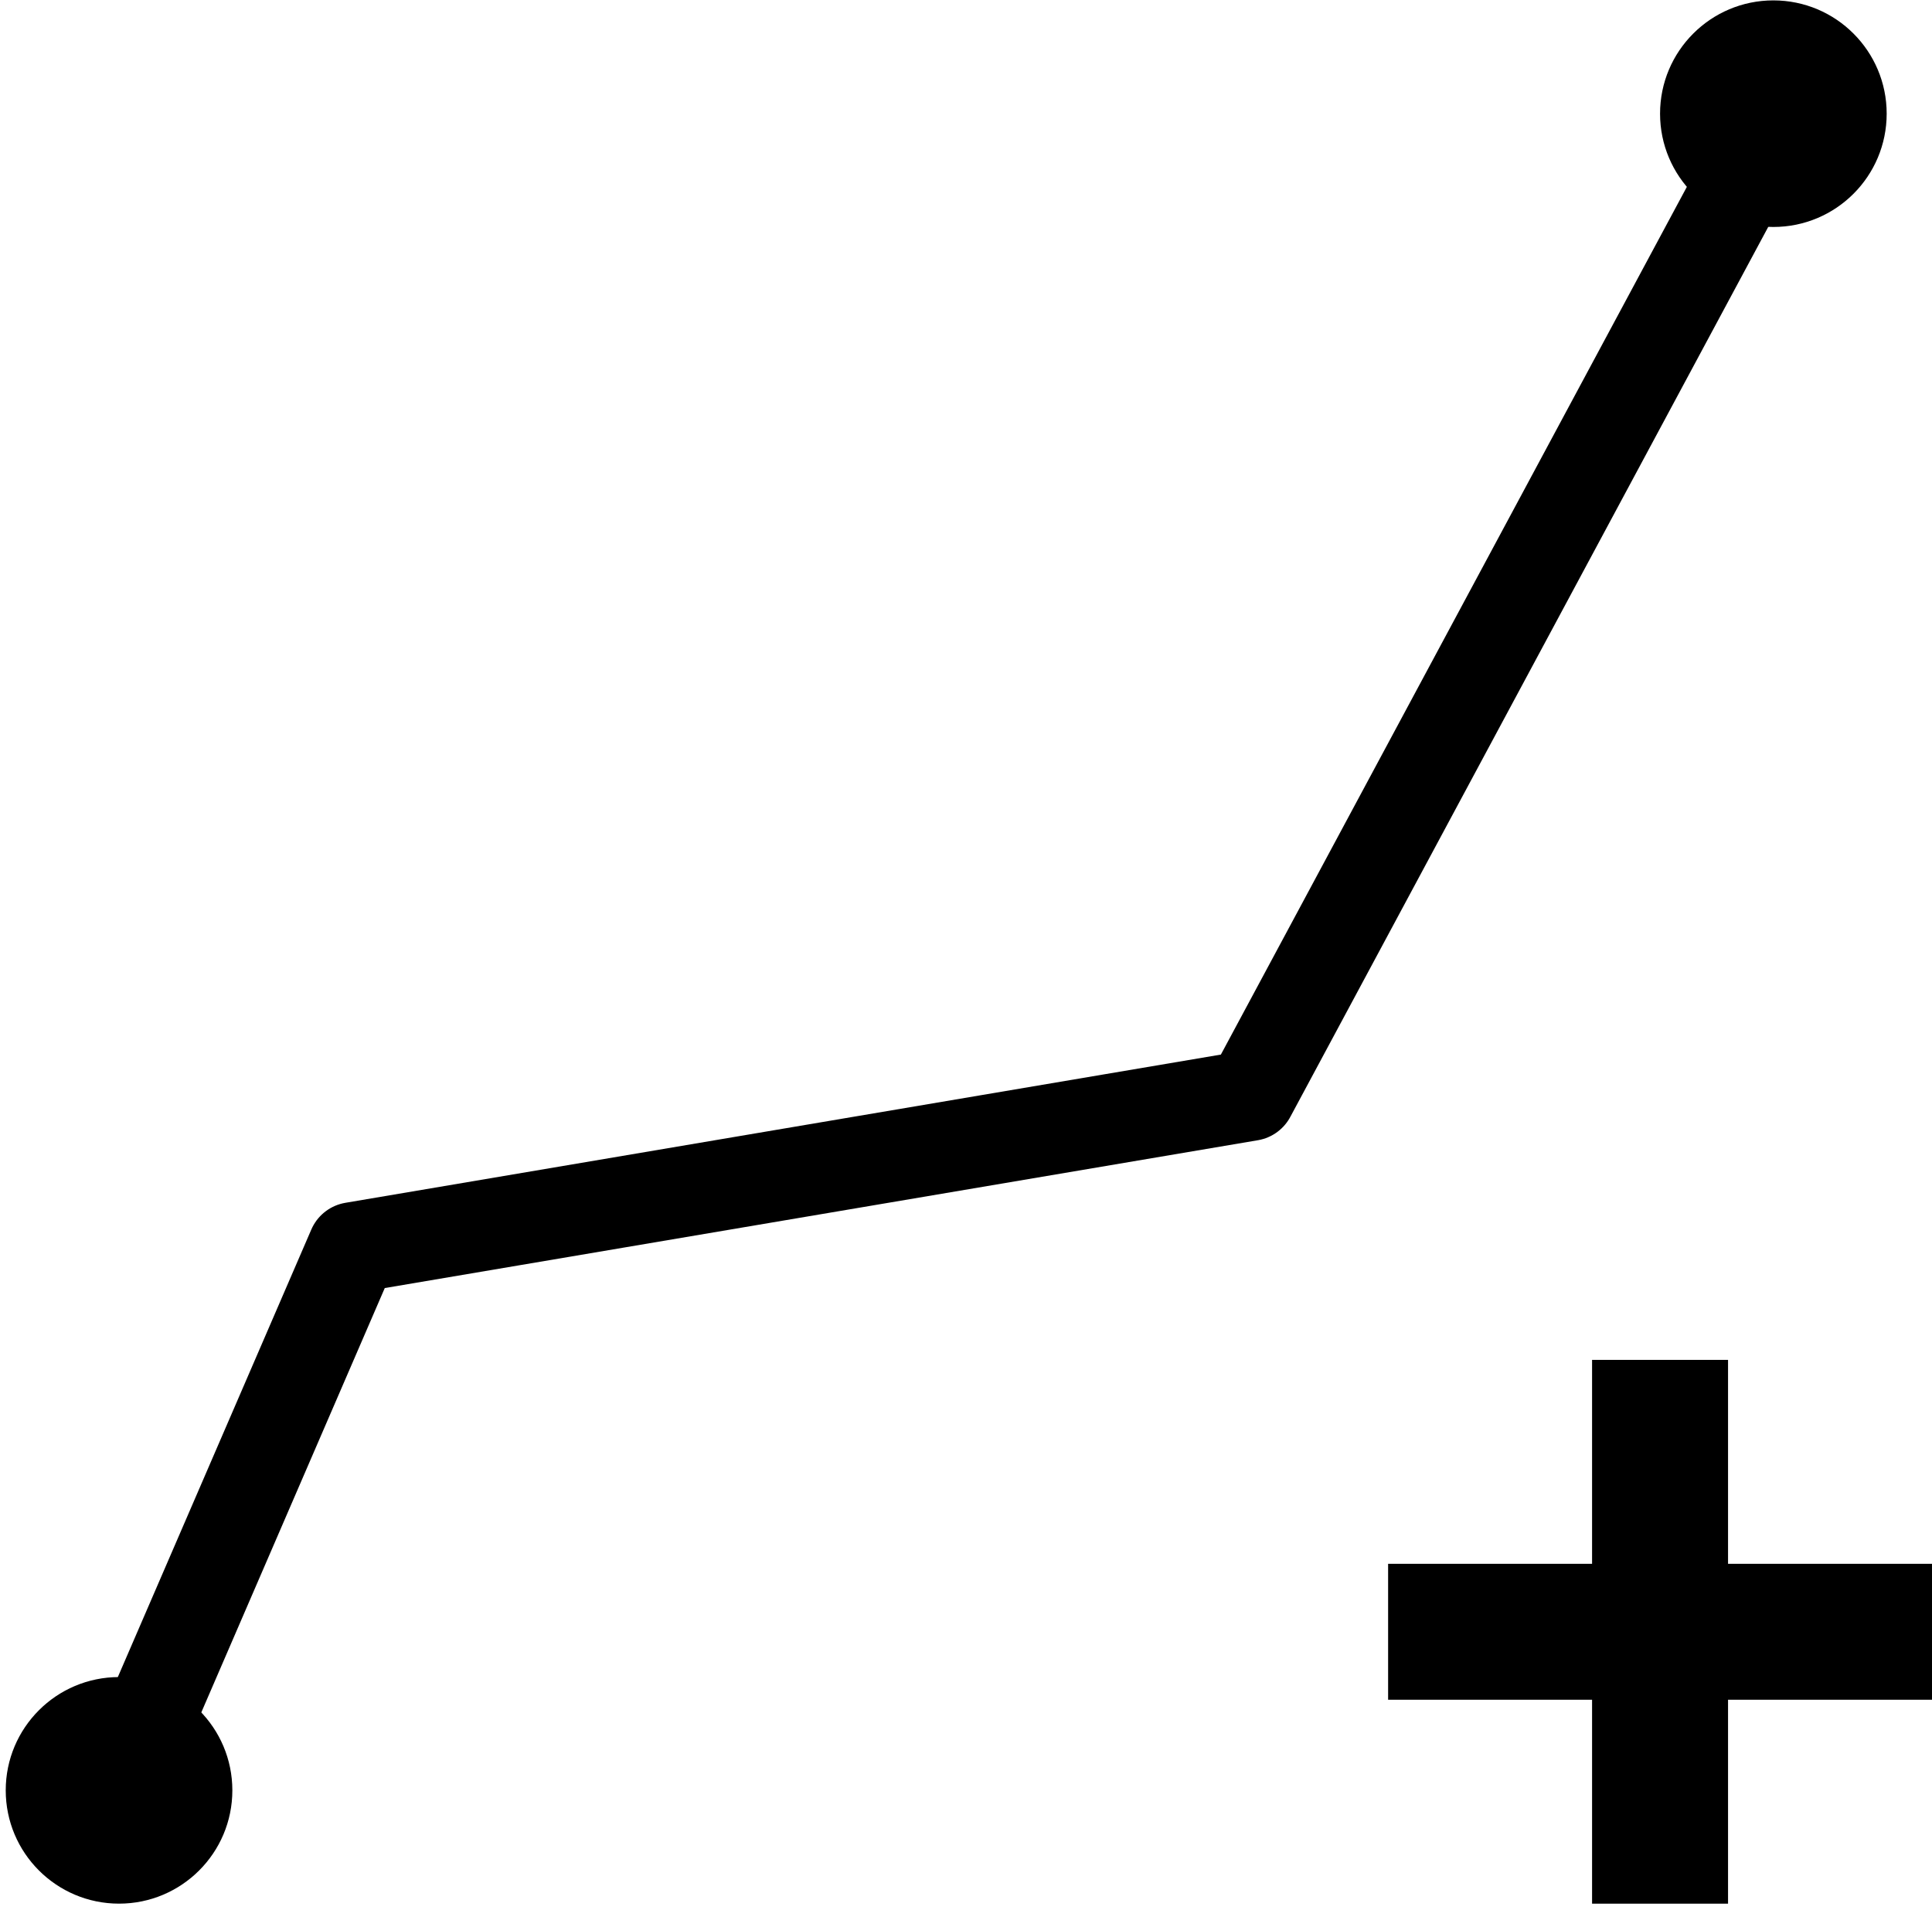 <svg xmlns="http://www.w3.org/2000/svg" width="454.681" height="120mm" viewBox="0 0 426.264 425.197"><g transform="translate(-163.736 -357.276)"><path d="M530 657.362v120" fill="none" stroke="#000" stroke-width="30" stroke-linejoin="round"/><path d="M189.492 753.127l52.112-120.562 197.995-33.528 116.925-217.774" fill="none" stroke="#000" stroke-width="20" stroke-linecap="round" stroke-linejoin="round"/><path d="M470 717.362h120" fill="none" stroke="#000" stroke-width="30" stroke-linejoin="round"/><circle cx="190" cy="752.362" r="25"/><circle cx="555" cy="382.362" r="25"/></g></svg>